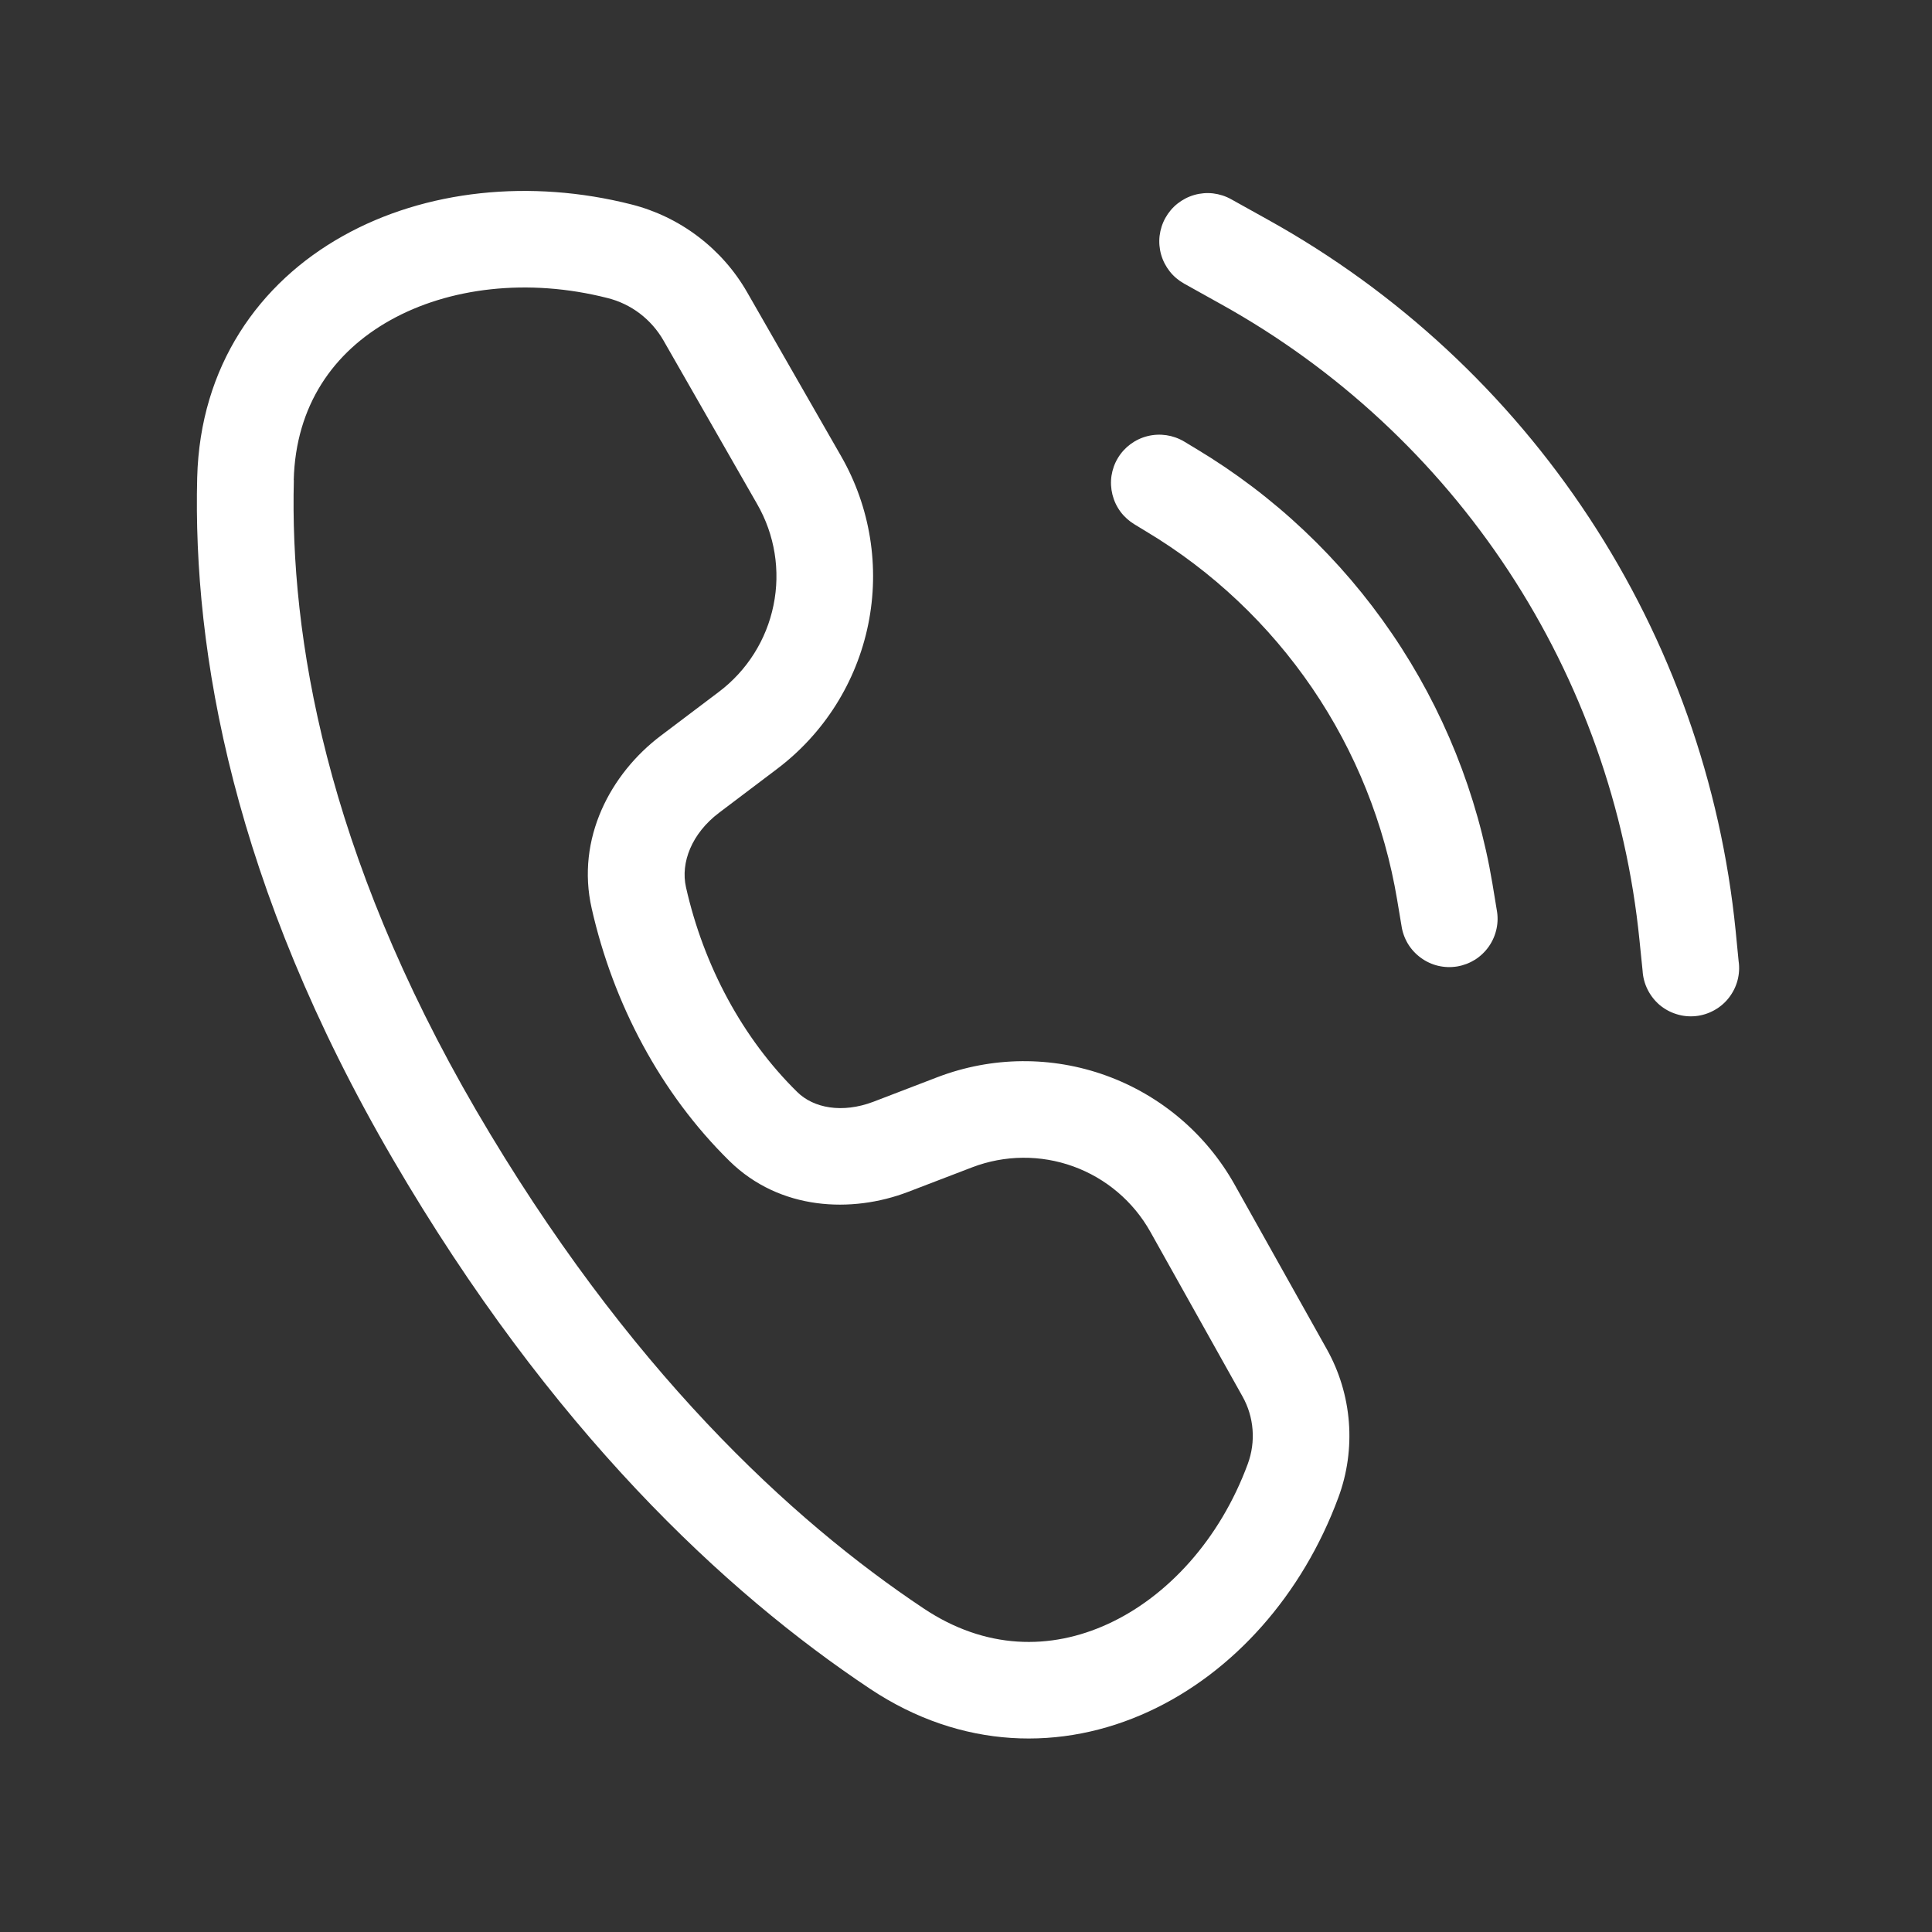 <svg width="30" height="30" viewBox="0 0 30 30" fill="none" xmlns="http://www.w3.org/2000/svg">
<rect x="0" y="0" width="30" height="30" fill="#333333" stroke="none"/>
<path d="M9.803 3.174C8.242 2.778 6.607 2.946 5.327 3.663C4.021 4.392 3.107 5.685 3.062 7.415C2.993 10.117 3.618 13.745 6.102 18.002C8.555 22.206 11.262 24.726 13.509 26.223C14.928 27.169 16.495 27.195 17.835 26.578C19.155 25.971 20.226 24.758 20.782 23.253C20.921 22.879 20.976 22.479 20.945 22.081C20.914 21.683 20.797 21.297 20.602 20.949L19.172 18.396C18.732 17.61 18.024 17.009 17.177 16.702C16.33 16.395 15.402 16.404 14.56 16.725L13.562 17.108C13.077 17.292 12.632 17.206 12.38 16.957C11.532 16.125 10.926 14.995 10.652 13.777C10.565 13.393 10.742 12.941 11.165 12.621L12.066 11.94C12.795 11.39 13.298 10.593 13.481 9.699C13.664 8.804 13.515 7.874 13.06 7.082L11.602 4.539C11.409 4.202 11.15 3.908 10.841 3.674C10.532 3.439 10.179 3.269 9.803 3.174ZM4.561 7.455C4.591 6.294 5.179 5.465 6.059 4.973C6.962 4.467 8.194 4.312 9.434 4.628C9.615 4.673 9.786 4.755 9.935 4.868C10.084 4.982 10.209 5.124 10.302 5.286L11.758 7.829C12.031 8.304 12.121 8.862 12.011 9.398C11.902 9.935 11.6 10.413 11.163 10.743L10.261 11.424C9.482 12.012 8.941 13.02 9.188 14.107C9.521 15.581 10.257 16.977 11.328 18.029C12.111 18.797 13.227 18.841 14.097 18.509L15.096 18.126C15.601 17.933 16.158 17.928 16.666 18.112C17.174 18.296 17.599 18.657 17.863 19.128L19.293 21.683C19.473 22.003 19.503 22.387 19.375 22.733C18.941 23.91 18.123 24.794 17.208 25.215C16.312 25.628 15.3 25.616 14.341 24.975C12.285 23.604 9.736 21.253 7.396 17.245C5.055 13.226 4.5 9.874 4.563 7.455M19.116 3.093C19.03 3.045 18.935 3.015 18.837 3.003C18.74 2.992 18.64 3 18.546 3.027C18.451 3.054 18.363 3.1 18.285 3.161C18.208 3.222 18.144 3.298 18.096 3.384C18.048 3.47 18.018 3.565 18.006 3.663C17.995 3.76 18.003 3.86 18.03 3.954C18.057 4.049 18.103 4.137 18.164 4.215C18.225 4.292 18.301 4.356 18.387 4.404L18.963 4.725C20.762 5.725 22.293 7.145 23.424 8.865C24.555 10.585 25.253 12.553 25.458 14.601L25.506 15.073C25.512 15.175 25.538 15.274 25.583 15.364C25.628 15.455 25.691 15.536 25.767 15.602C25.845 15.668 25.934 15.717 26.031 15.747C26.127 15.778 26.229 15.788 26.33 15.778C26.431 15.768 26.528 15.737 26.617 15.688C26.706 15.639 26.784 15.573 26.846 15.493C26.908 15.413 26.954 15.322 26.98 15.224C27.006 15.126 27.012 15.024 26.997 14.924L26.951 14.453C26.722 12.163 25.942 9.963 24.677 8.04C23.413 6.118 21.702 4.53 19.691 3.413L19.116 3.093ZM17.358 7.113C17.46 6.943 17.626 6.82 17.819 6.772C18.012 6.724 18.216 6.754 18.387 6.856L18.573 6.968C19.784 7.694 20.822 8.674 21.616 9.841C22.411 11.007 22.943 12.333 23.175 13.725L23.241 14.126C23.26 14.224 23.259 14.325 23.238 14.422C23.217 14.52 23.177 14.613 23.12 14.695C23.063 14.777 22.99 14.847 22.906 14.901C22.821 14.954 22.727 14.99 22.628 15.007C22.53 15.023 22.429 15.02 22.331 14.997C22.234 14.974 22.142 14.931 22.062 14.872C21.981 14.813 21.913 14.739 21.861 14.653C21.81 14.567 21.776 14.472 21.762 14.373L21.695 13.973C21.498 12.794 21.049 11.673 20.377 10.686C19.704 9.699 18.826 8.869 17.802 8.255L17.616 8.142C17.532 8.091 17.458 8.025 17.399 7.946C17.34 7.866 17.298 7.777 17.274 7.681C17.25 7.585 17.245 7.486 17.259 7.389C17.274 7.291 17.307 7.197 17.358 7.113Z" fill="white"/>
</svg>
